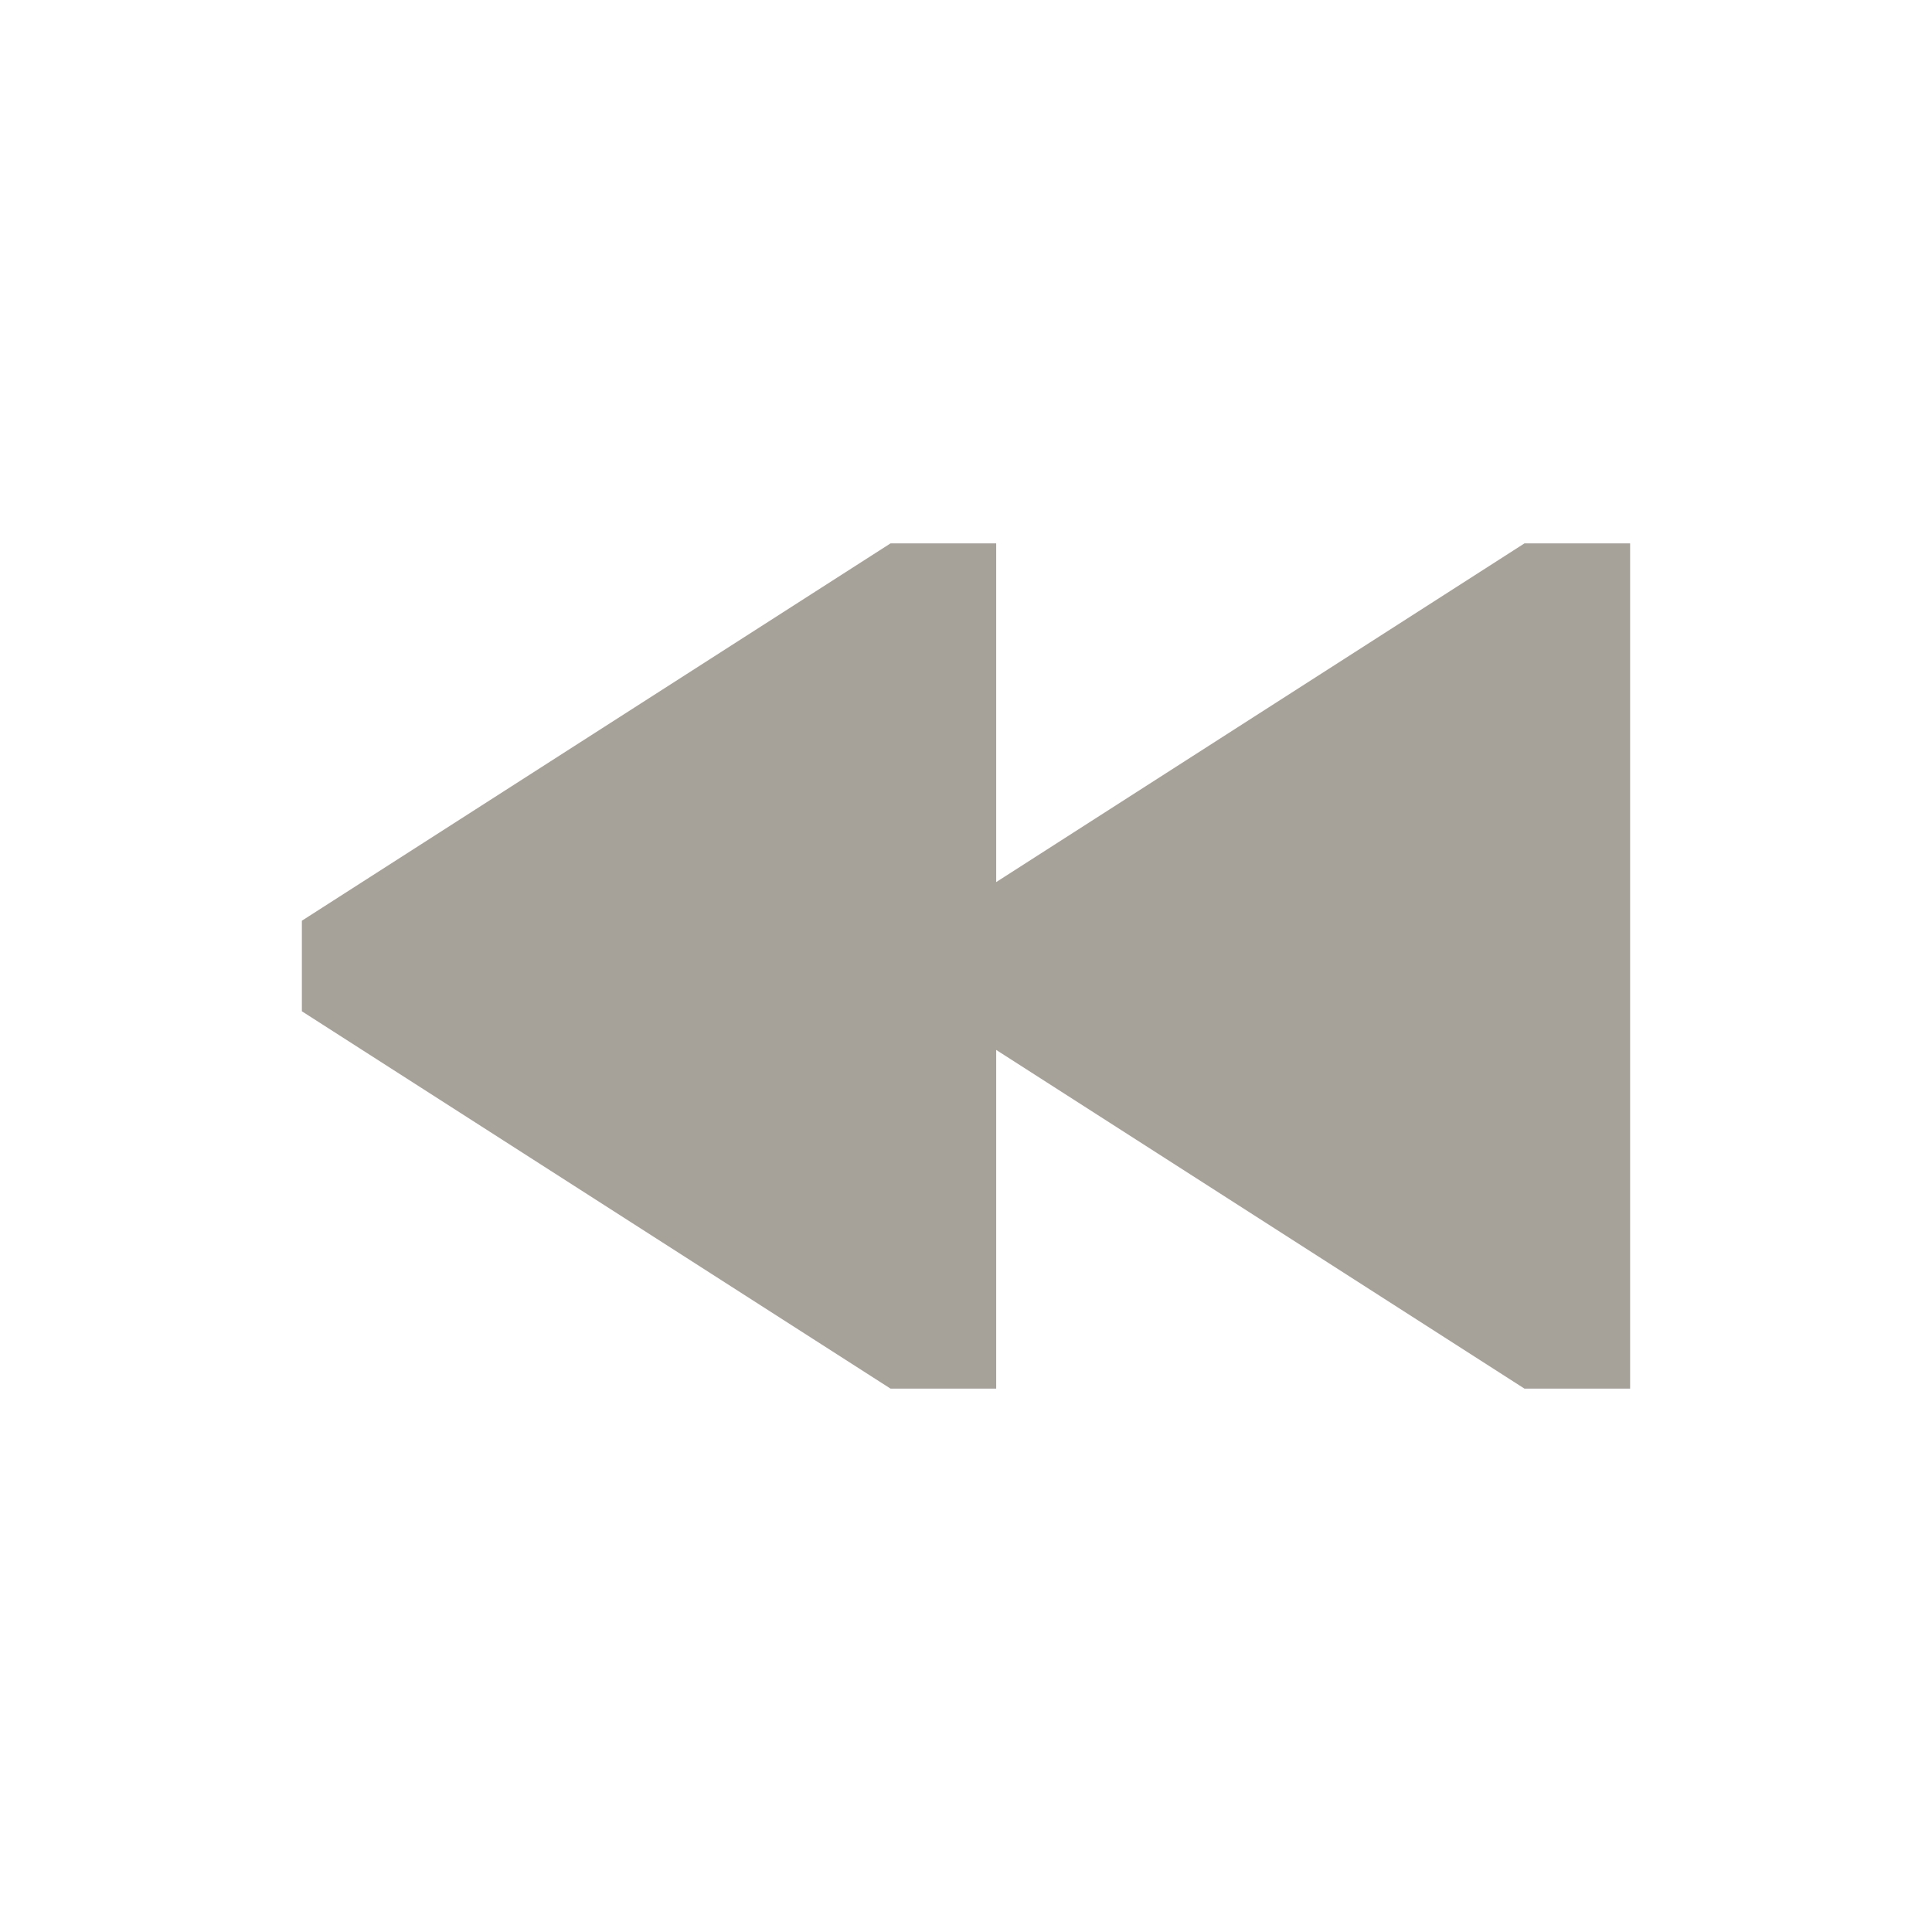 <svg xmlns="http://www.w3.org/2000/svg"  viewBox="0 0 64 64"><defs fill="#A6A299" /><path  d="m54,18v28h-3.5l-17.5-11.22v11.22h-3.5l-19.5-12.5v-3l19.5-12.5h3.5v11.22l17.5-11.22h3.5Z" fill="#A6A299" /></svg>
